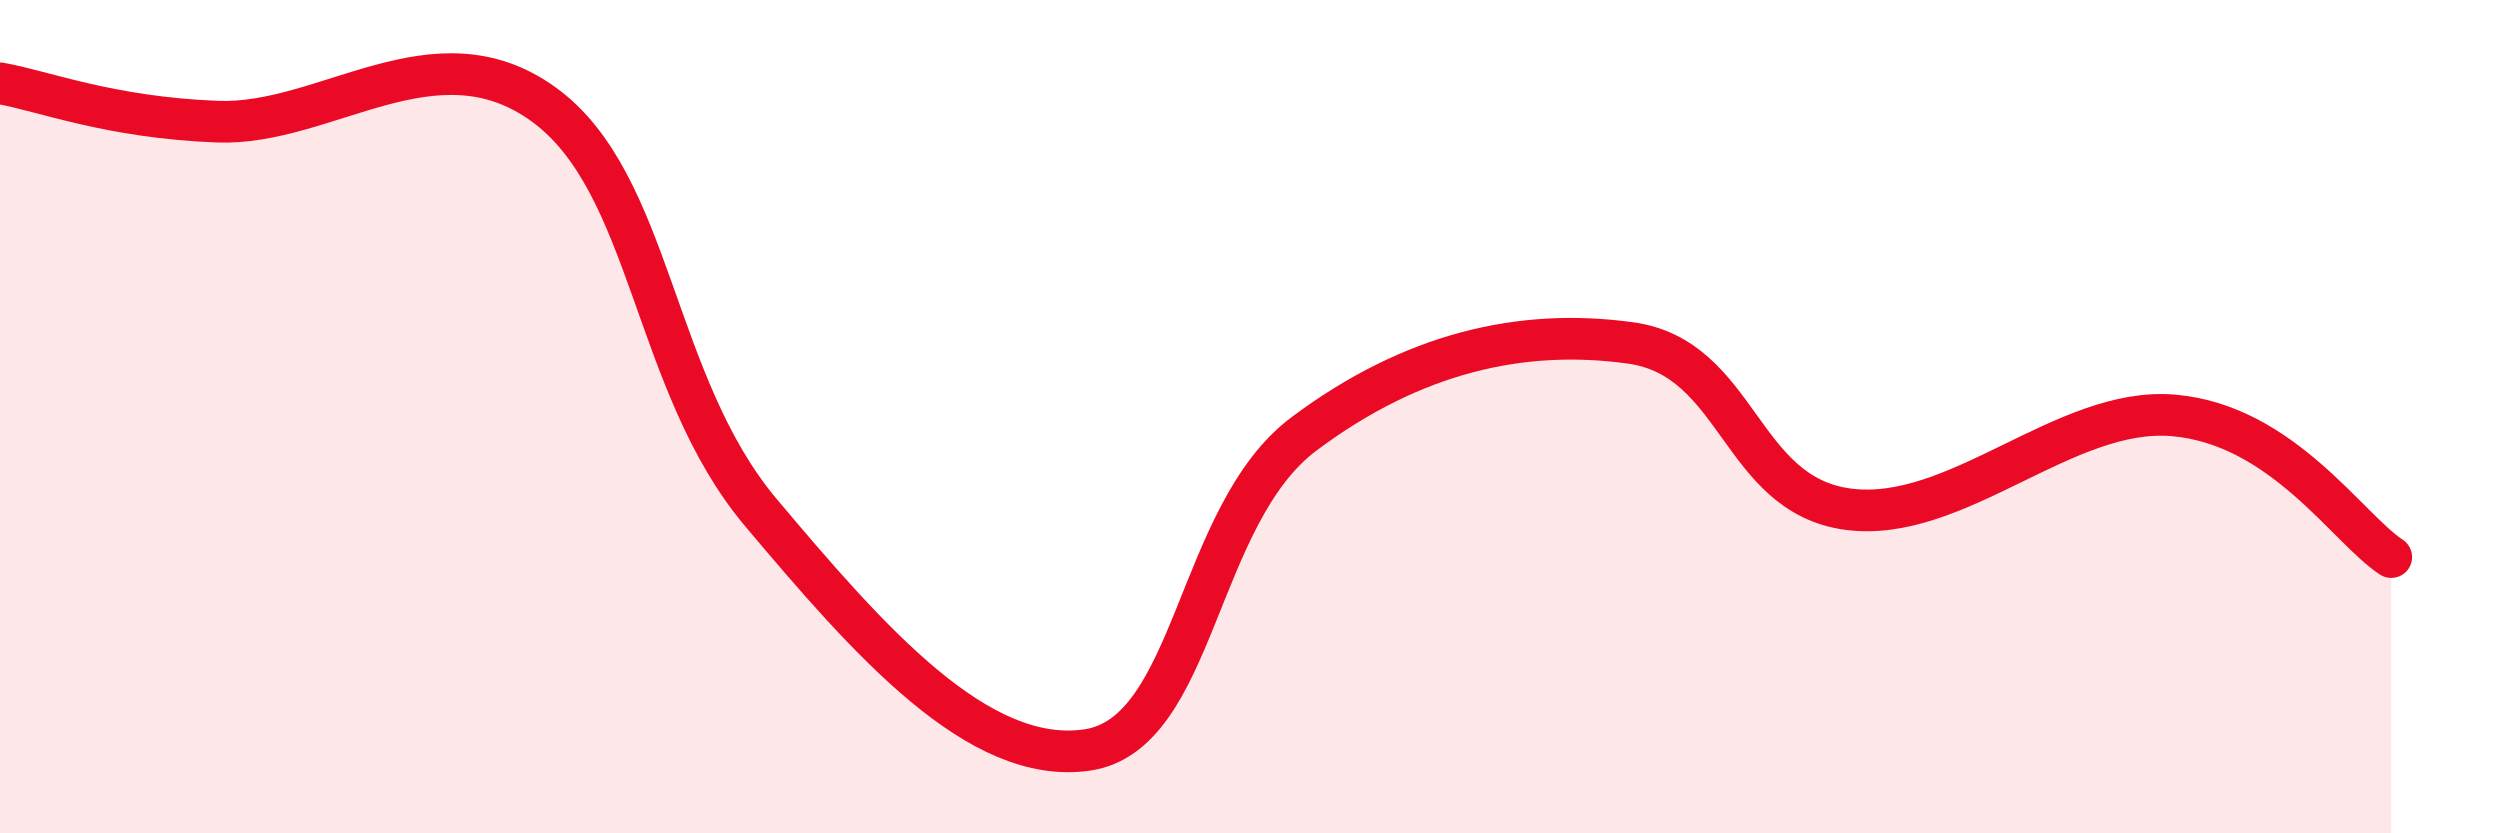 
    <svg width="60" height="20" viewBox="0 0 60 20" xmlns="http://www.w3.org/2000/svg">
      <path
        d="M 0,2 C 1.04,2.18 2.61,2.82 5.22,2.92 C 7.83,3.02 10.43,0.62 13.04,2.5 C 15.65,4.38 15.65,9.2 18.26,12.3 C 20.87,15.4 23.48,18.38 26.09,18 C 28.7,17.62 28.69,12.36 31.3,10.41 C 33.91,8.46 36.52,7.87 39.13,8.23 C 41.74,8.59 41.74,11.87 44.35,12.22 C 46.96,12.57 49.56,9.74 52.17,9.97 C 54.78,10.2 56.35,12.69 57.39,13.37L57.39 20L0 20Z"
        fill="#EB0A25"
        opacity="0.1"
        stroke-linecap="round"
        stroke-linejoin="round"
      />
      <path
        d="M 0,2 C 1.04,2.18 2.61,2.82 5.22,2.92 C 7.83,3.02 10.43,0.62 13.04,2.5 C 15.65,4.38 15.65,9.2 18.26,12.3 C 20.87,15.4 23.48,18.38 26.09,18 C 28.7,17.62 28.69,12.36 31.3,10.41 C 33.91,8.46 36.52,7.87 39.13,8.23 C 41.74,8.59 41.74,11.87 44.35,12.22 C 46.96,12.57 49.56,9.74 52.17,9.97 C 54.78,10.2 56.35,12.69 57.39,13.37"
        stroke="#EB0A25"
        stroke-width="1"
        fill="none"
        stroke-linecap="round"
        stroke-linejoin="round"
      />
    </svg>
  
